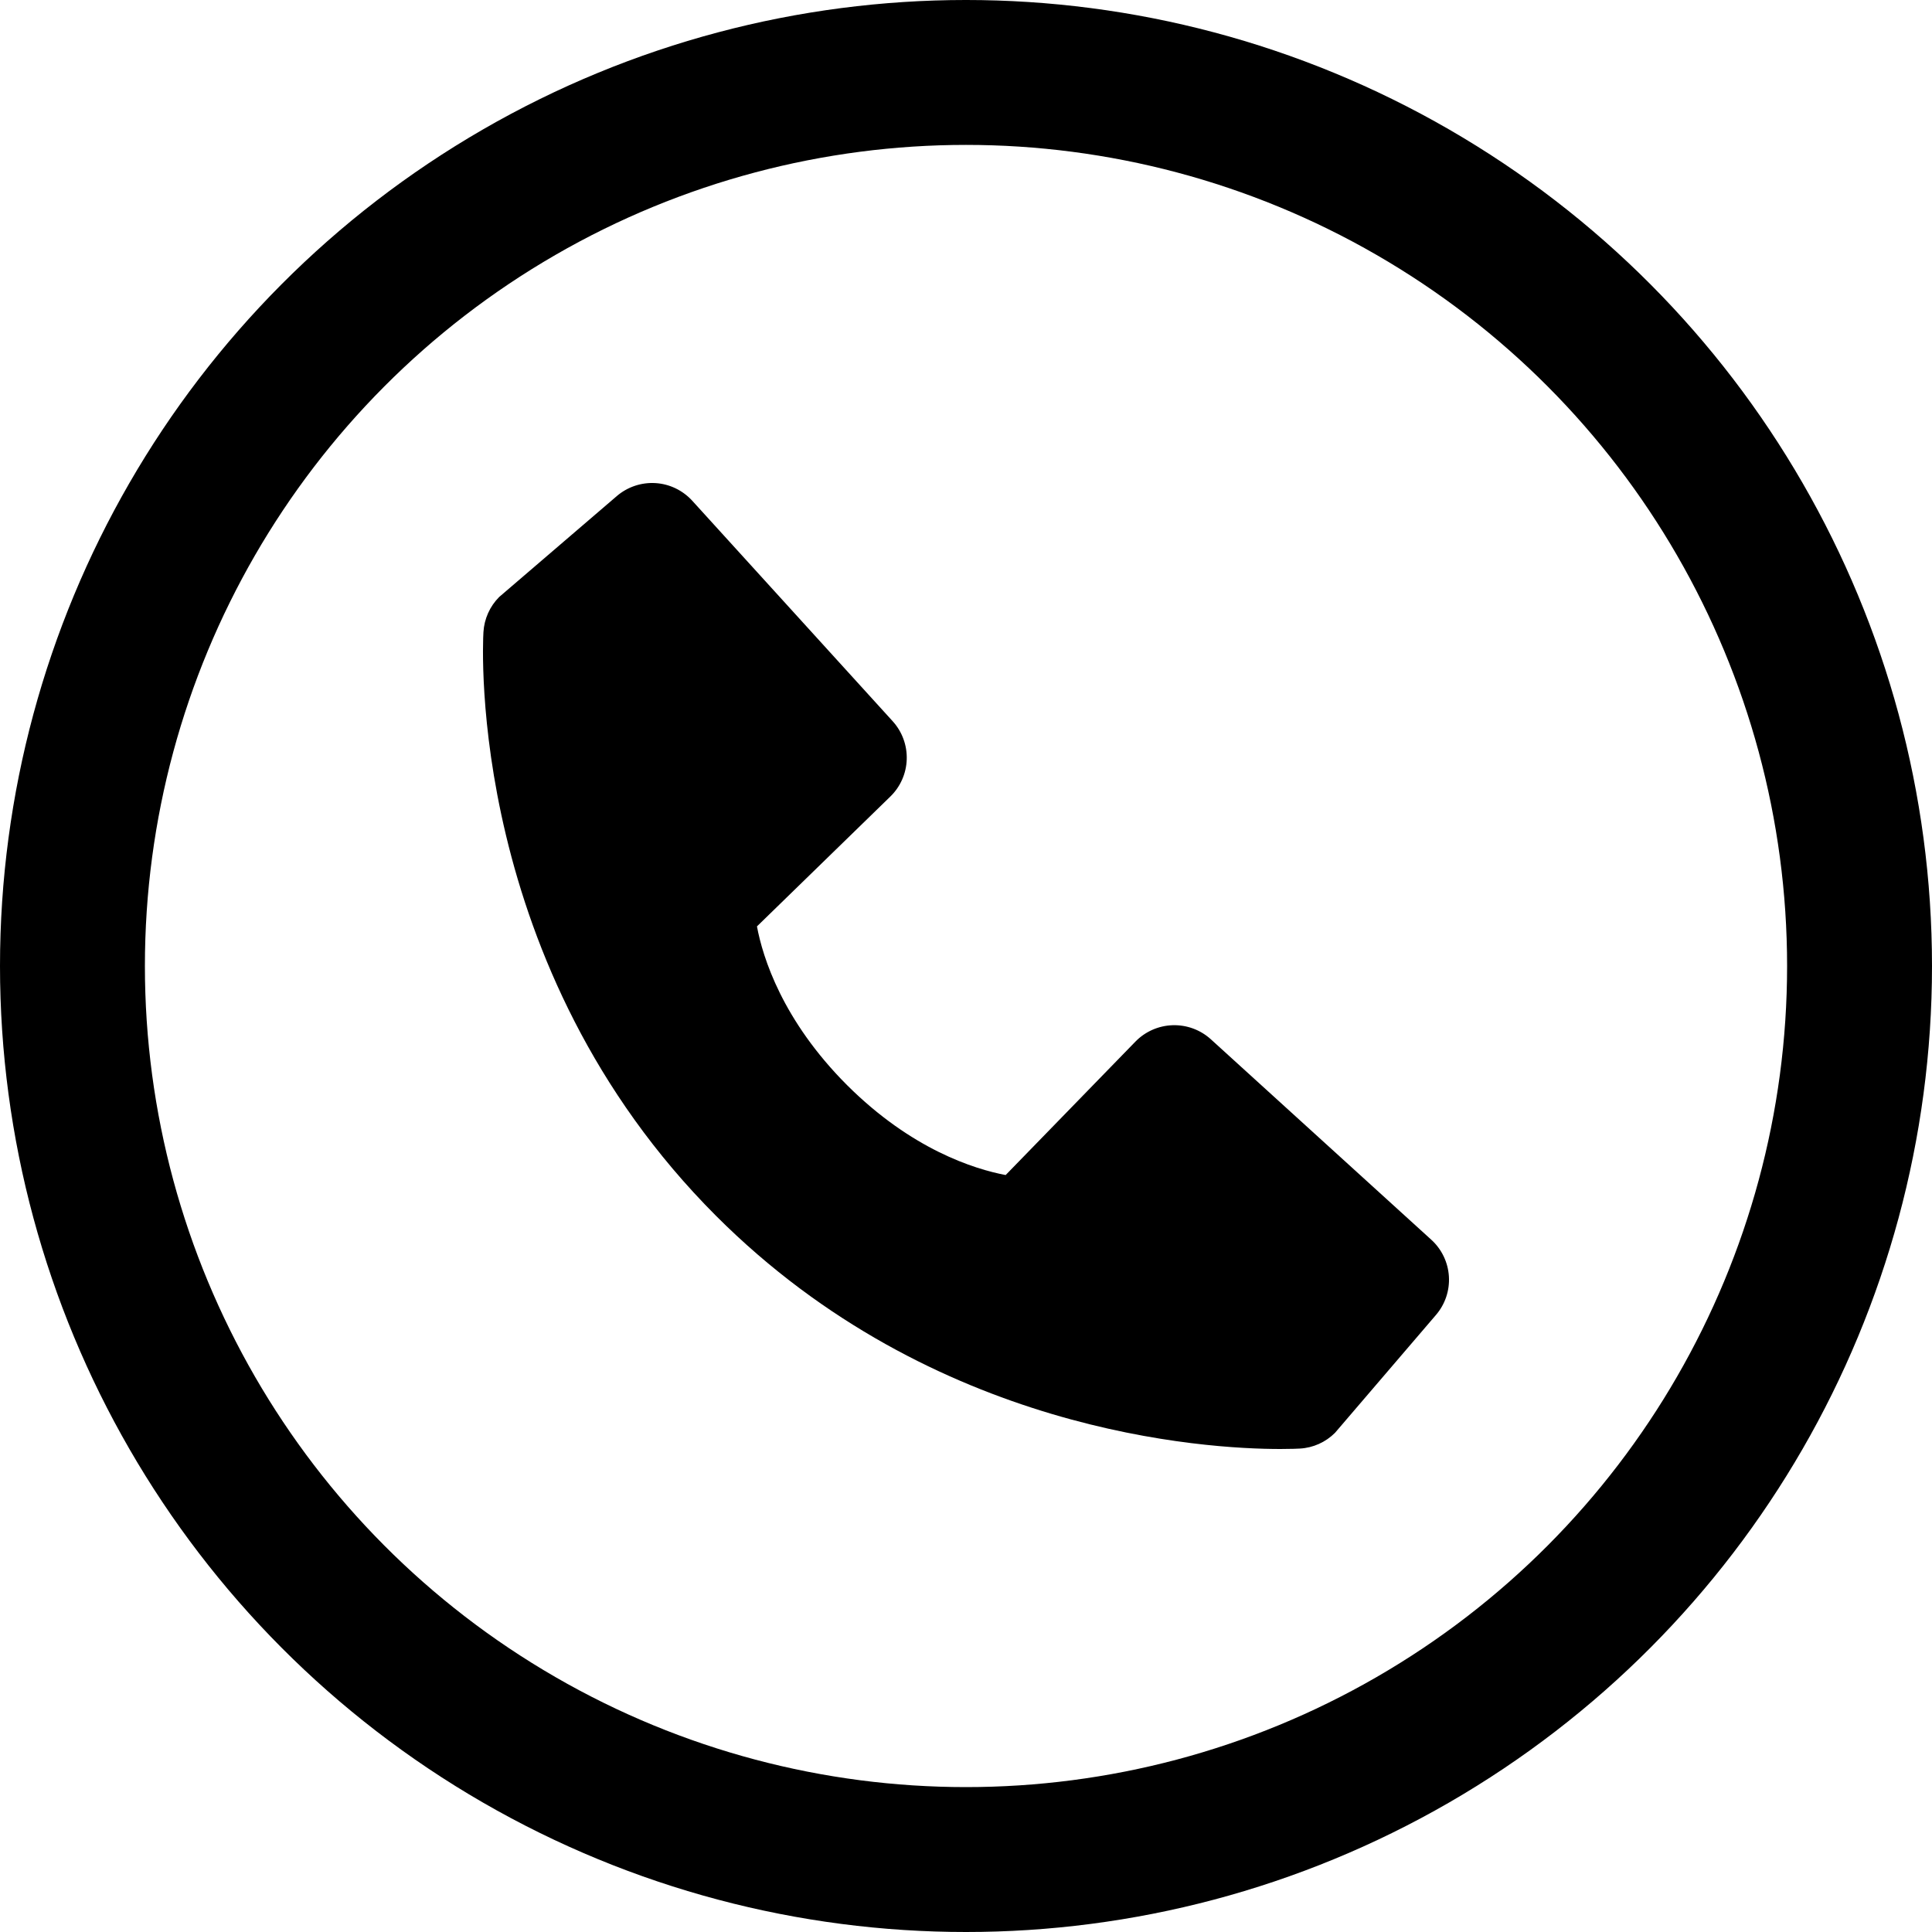 <svg width="40" height="40" viewBox="0 0 40 40" fill="none" xmlns="http://www.w3.org/2000/svg">
<path d="M29.633 25.667L25.069 21.517C24.853 21.321 24.57 21.217 24.278 21.226C23.987 21.235 23.71 21.357 23.507 21.566L20.821 24.328C20.174 24.205 18.874 23.8 17.536 22.465C16.198 21.125 15.792 19.822 15.672 19.18L18.433 16.492C18.642 16.289 18.764 16.012 18.773 15.721C18.782 15.43 18.677 15.146 18.481 14.931L14.333 10.368C14.136 10.152 13.863 10.02 13.572 10.002C13.28 9.984 12.993 10.08 12.771 10.27L10.335 12.36C10.141 12.554 10.025 12.814 10.009 13.088C9.992 13.369 9.671 20.017 14.827 25.175C19.324 29.671 24.958 30 26.509 30C26.736 30 26.875 29.993 26.912 29.991C27.187 29.976 27.446 29.859 27.64 29.665L29.728 27.227C29.919 27.006 30.016 26.719 29.998 26.427C29.98 26.136 29.849 25.863 29.633 25.667Z" fill="black"/>
<circle cx="20" cy="20" r="18.5" stroke="black" stroke-width="3"/>
</svg>
